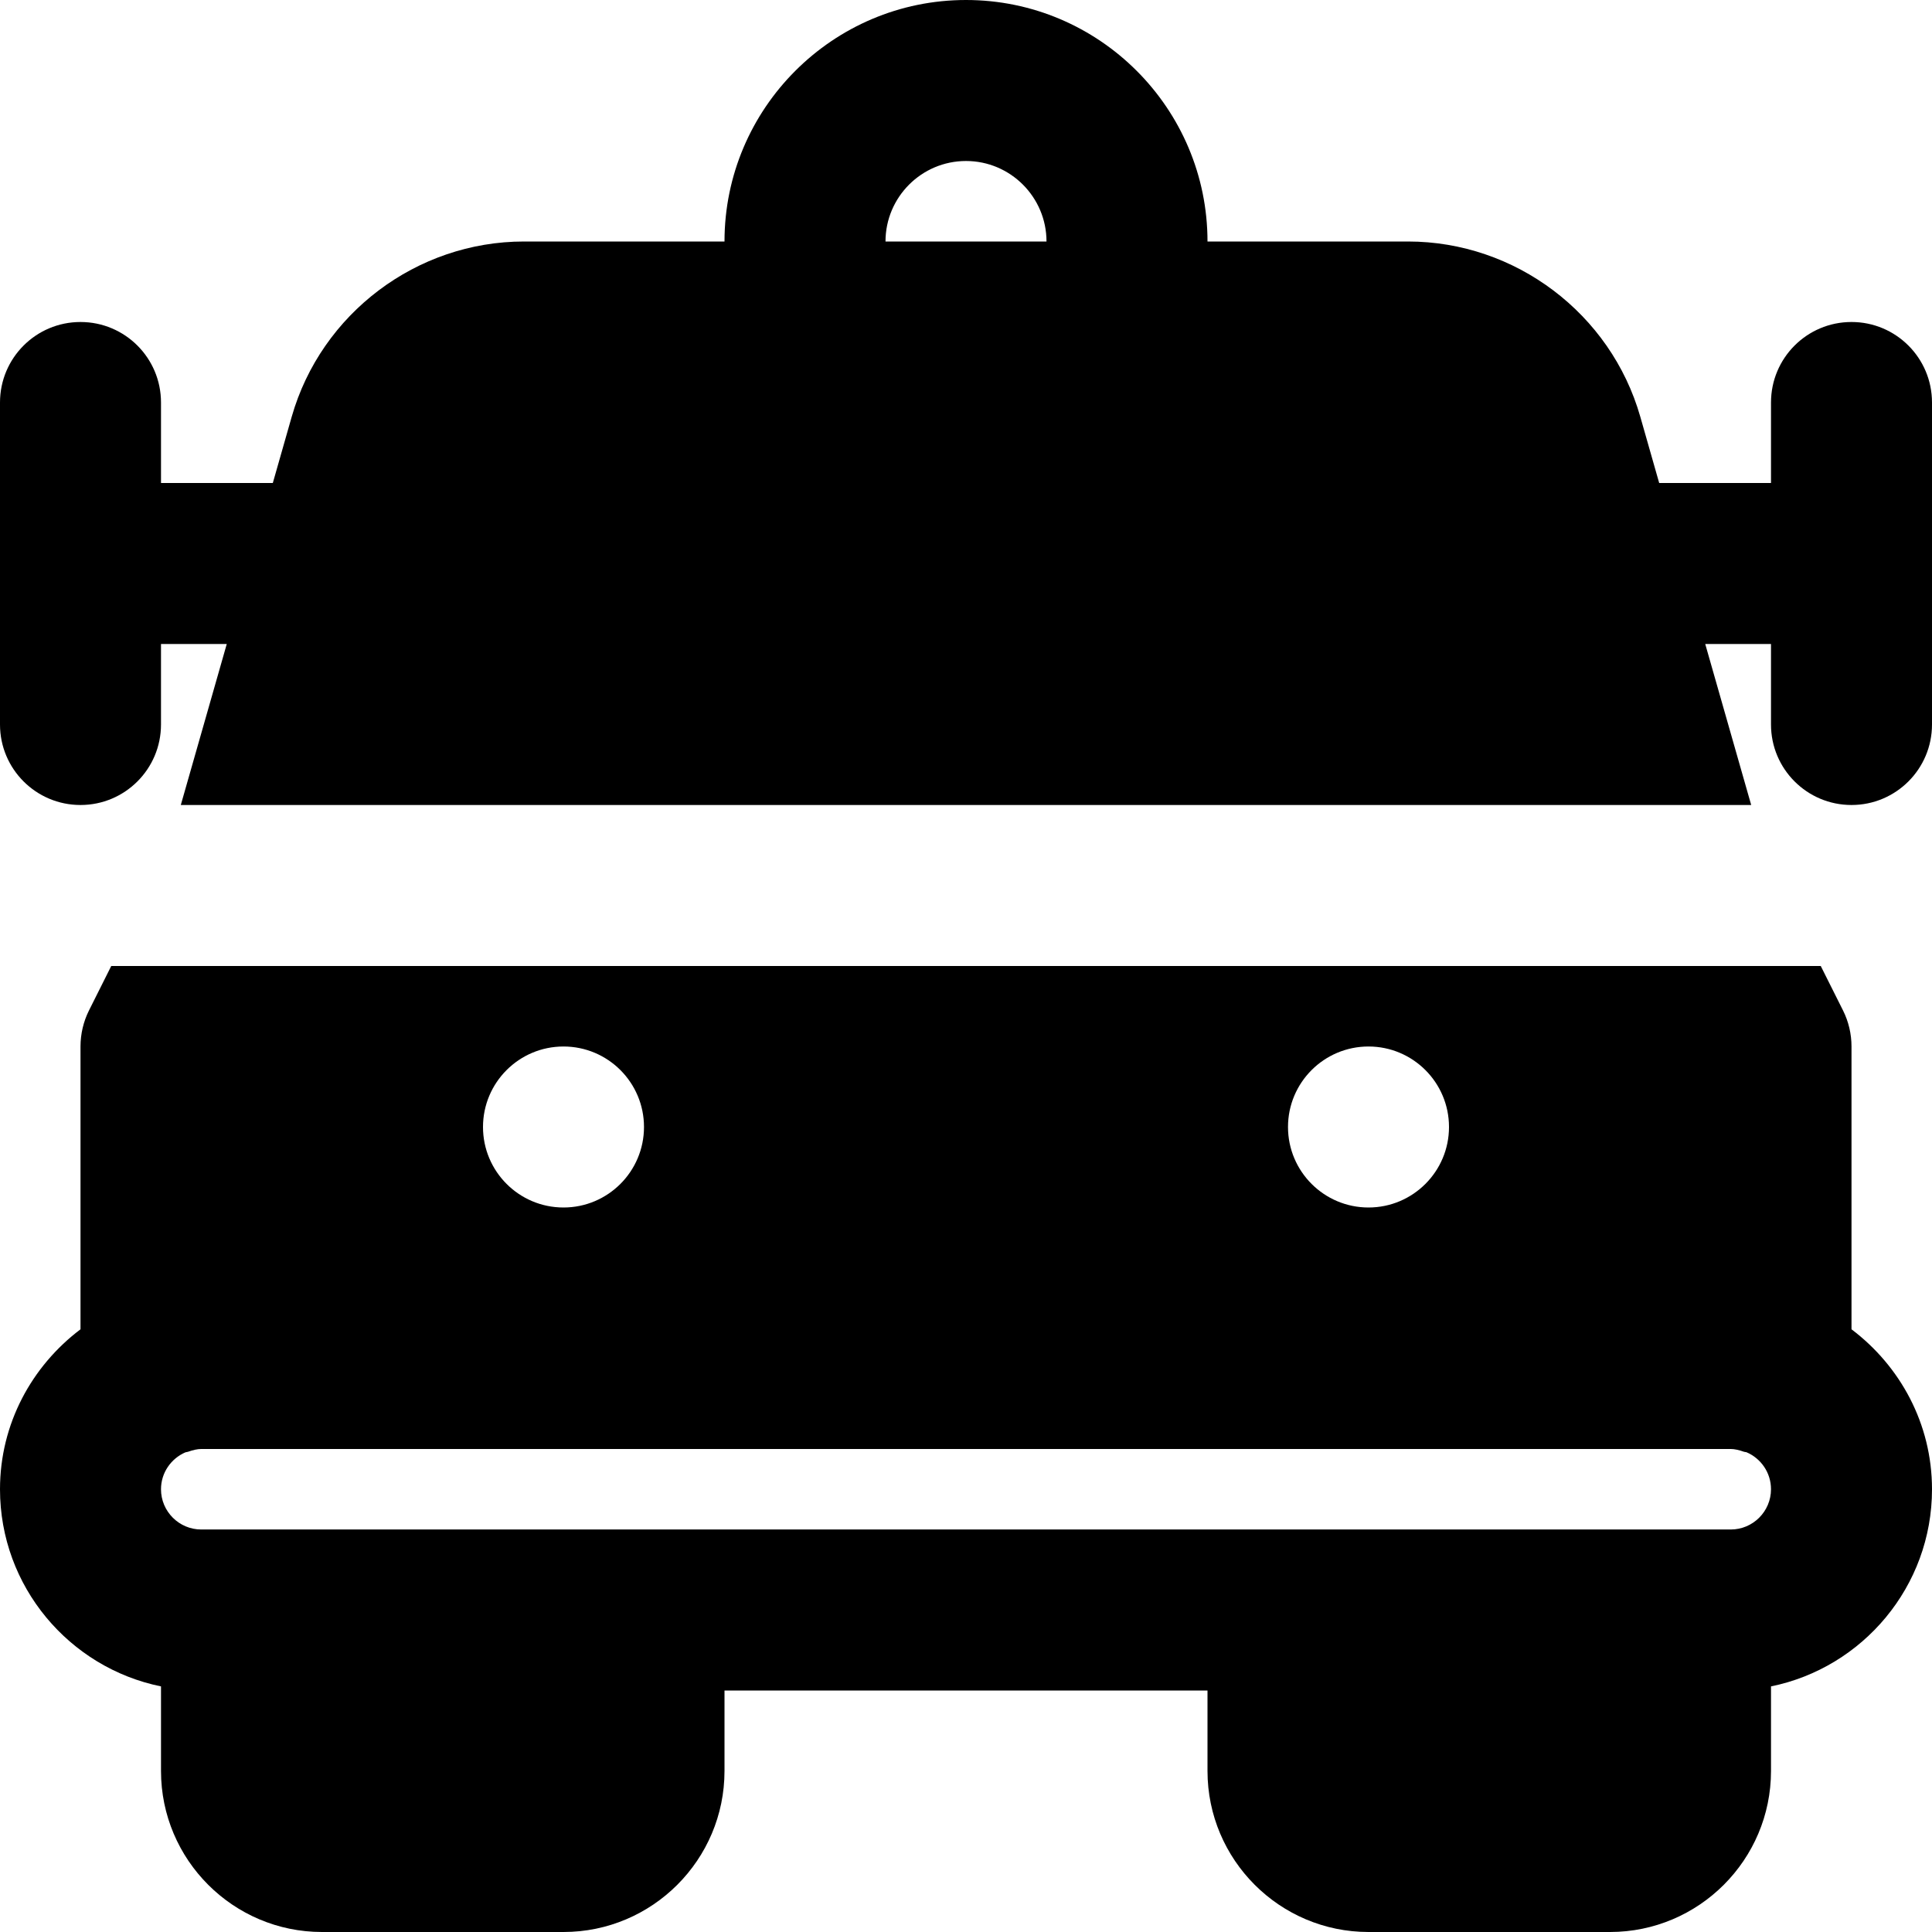 <?xml version="1.0" encoding="iso-8859-1"?>
<!-- Uploaded to: SVG Repo, www.svgrepo.com, Generator: SVG Repo Mixer Tools -->
<svg fill="#000000" height="800px" width="800px" version="1.1" id="Layer_1" xmlns="http://www.w3.org/2000/svg" xmlns:xlink="http://www.w3.org/1999/xlink" 
	 viewBox="0 0 512 512" xml:space="preserve">
<g>
	<g>
		<g>
			<path d="M490.667,352.277v-74.944c0-3.307-0.768-6.592-2.24-9.536L482.517,256H29.483l-5.909,11.797
				c-1.472,2.944-2.24,6.229-2.24,9.536v74.944C8.448,362.005,0,377.301,0,394.667c0,25.749,18.347,47.296,42.667,52.245v22.421
				c0,23.531,19.136,42.667,42.667,42.667h64C172.864,512,192,492.864,192,469.333V448h128v21.333
				C320,492.864,339.136,512,362.667,512h64c23.531,0,42.667-19.136,42.667-42.667v-22.421c24.32-4.949,42.667-26.496,42.667-52.245
				C512,377.301,503.552,362.005,490.667,352.277z M362.667,277.333c11.776,0,21.333,9.557,21.333,21.333S374.443,320,362.667,320
				s-21.333-9.557-21.333-21.333S350.891,277.333,362.667,277.333z M149.333,277.333c11.776,0,21.333,9.557,21.333,21.333
				S161.109,320,149.333,320S128,310.443,128,298.667S137.557,277.333,149.333,277.333z M458.667,405.333H448H341.333H170.667H64
				H53.333c-5.867,0-10.667-4.779-10.667-10.667c0-4.373,2.667-8.128,6.443-9.771c0.235-0.085,0.469-0.085,0.683-0.149
				c1.365-0.491,2.56-0.747,3.541-0.747h405.333c0.981,0,2.176,0.256,3.541,0.747c0.192,0.064,0.405,0.043,0.619,0.107
				c3.819,1.621,6.507,5.397,6.507,9.813C469.333,400.555,464.533,405.333,458.667,405.333z"/>
			<path d="M490.667,85.333c-11.797,0-21.333,9.557-21.333,21.333V128h-29.632l-5.013-17.579C426.88,83.093,401.579,64,373.141,64
				H320c0-35.285-28.715-64-64-64s-64,28.715-64,64h-53.141c-28.437,0-53.739,19.093-61.547,46.421L72.299,128H42.667v-21.333
				c0-11.776-9.536-21.333-21.333-21.333C9.536,85.333,0,94.891,0,106.667V192c0,11.776,9.536,21.333,21.333,21.333
				c11.797,0,21.333-9.557,21.333-21.333v-21.333h17.429l-12.181,42.667h416.171l-12.181-42.667h17.429V192
				c0,11.776,9.536,21.333,21.333,21.333S512,203.776,512,192v-85.333C512,94.891,502.464,85.333,490.667,85.333z M234.667,64
				c0-11.755,9.557-21.333,21.333-21.333S277.333,52.245,277.333,64H234.667z"/>
		</g>
	</g>
</g>
</svg>